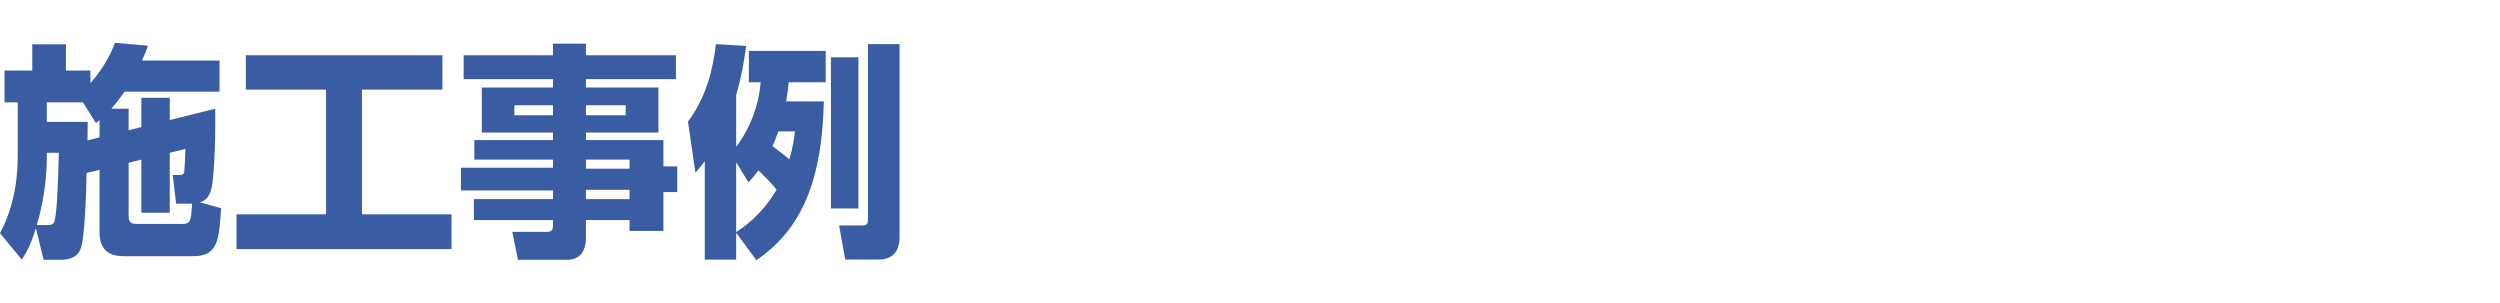 <?xml version="1.0" encoding="utf-8"?>
<!-- Generator: Adobe Illustrator 16.0.0, SVG Export Plug-In . SVG Version: 6.00 Build 0)  -->
<!DOCTYPE svg PUBLIC "-//W3C//DTD SVG 1.1//EN" "http://www.w3.org/Graphics/SVG/1.1/DTD/svg11.dtd">
<svg version="1.1" id="レイヤー_1" xmlns="http://www.w3.org/2000/svg" xmlns:xlink="http://www.w3.org/1999/xlink" x="0px"
	 y="0px" width="330px" height="40px" viewBox="0 0 330 40" enable-background="new 0 0 330 40" xml:space="preserve">
<rect x="0" fill="none" width="600" height="40"/>
<g>
	<g>
		<path fill="#395CA3" d="M11.43,22.834c-0.061,2.67-0.21,8.221-0.75,9.9c-0.51,1.561-2.16,1.561-2.88,1.561H5.76l-1.02-4.17
			c-0.75,2.369-1.2,3.09-1.86,4.139L0,30.783c2.25-4.199,2.34-8.52,2.34-10.288v-6.99H0.6V9.306h3.66v-3.45h4.439v3.45h3.239v1.68
			c2.13-2.46,2.91-4.47,3.24-5.34l4.35,0.39c-0.239,0.69-0.449,1.23-0.779,1.95h10.229v4.11H16.439
			c-0.359,0.51-0.81,1.17-1.739,2.25h2.279v2.85l1.681-0.42v-3.87h3.75v2.94l6-1.5c0.028,2.069,0.028,6.419-0.36,9.748
			c-0.271,2.131-1.08,2.43-1.68,2.611l2.818,0.779c-0.27,4.141-0.42,6.33-3.63,6.33h-9.029c-1.05,0-3.39,0-3.39-3.15v-8.25
			L11.43,22.834z M6.359,29.705c0.69,0,0.812-0.33,0.87-0.66c0.24-1.141,0.392-3.121,0.54-8.879H6.18v0.48
			c0,0.928,0,4.559-1.32,9.059H6.359z M13.14,18.125v-2.279c-0.09,0.09-0.18,0.18-0.479,0.39l-1.71-2.73H6.18v2.58h5.399
			c0,0.63,0,1.05-0.029,2.46L13.14,18.125z M23.249,26.885l-0.45-3.781h0.84c0.33,0,0.66-0.028,0.69-0.51
			c0.029-0.209,0.149-2.428,0.149-2.938l-2.069,0.51v7.918h-3.75v-7.018l-1.681,0.418v7.051c0,1.02,0.601,1.02,1.08,1.02h5.939
			c1.08,0,1.229-0.18,1.35-2.67H23.249z"/>
		<path fill="#395CA3" d="M32.451,7.296H58.4v4.529H47.78v16.469H59.6v4.59H31.221v-4.59h11.82V11.826h-10.59V7.296z"/>
		<path fill="#395CA3" d="M89.222,10.446h-11.88v1.11h9.57v5.939h-9.57v0.99h10.229v3.479h1.83v3.39h-1.83v5.131h-4.47v-1.439h-5.76
			v2.398c0,1.471-0.659,2.852-2.46,2.852h-6.51l-0.749-3.691h4.589c0.631,0,0.78-0.299,0.78-0.84v-0.719H62.553v-2.76h10.439v-1.141
			H60.843v-3h12.149v-1.08H62.612v-2.58h10.381v-0.99h-9.391v-5.939h9.391v-1.11H61.203v-3.15h11.789v-1.53h4.35v1.53h11.88V10.446z
			 M67.893,13.896v1.319h5.101v-1.319H67.893z M77.342,13.896v1.319h5.25v-1.319H77.342z M77.342,21.066v1.197h5.76v-1.197H77.342z
			 M77.342,25.055v1.23h5.76v-1.23H77.342z"/>
		<path fill="#395CA3" d="M108.751,13.386c-0.271,11.579-3.539,17.249-8.908,20.967l-2.67-3.629v3.539h-4.141V21.275
			c-0.539,0.719-0.812,1.02-1.23,1.529l-0.99-6.749c2.433-3.24,3.301-6.96,3.691-10.23l3.988,0.24c-0.238,1.8-0.568,3.9-1.318,6.479
			v6.84c1.859-2.46,2.969-5.43,3.238-8.521h-1.56v-4.14h10.14v4.14h-4.89c-0.061,0.72-0.121,1.32-0.33,2.521H108.751z
			 M97.173,30.635c0.688-0.451,3.328-2.131,5.34-5.611c-0.811-0.959-1.5-1.68-2.4-2.52c-0.541,0.721-0.84,1.051-1.319,1.561
			l-1.619-2.641L97.173,30.635L97.173,30.635z M102.751,17.345c-0.271,0.721-0.479,1.261-0.779,1.95c0.9,0.66,1.35,1.021,2.221,1.74
			c0.479-1.62,0.629-2.73,0.75-3.69H102.751z M109.681,7.566h3.631v19.948h-3.631V7.566z M114.572,5.826h4.171v25.408
			c0,1.92-0.869,3.029-2.789,3.029h-4.382l-0.811-4.5h3.09c0.721,0,0.721-0.359,0.721-0.959V5.826z"/>
	</g>
</g>
</svg>
